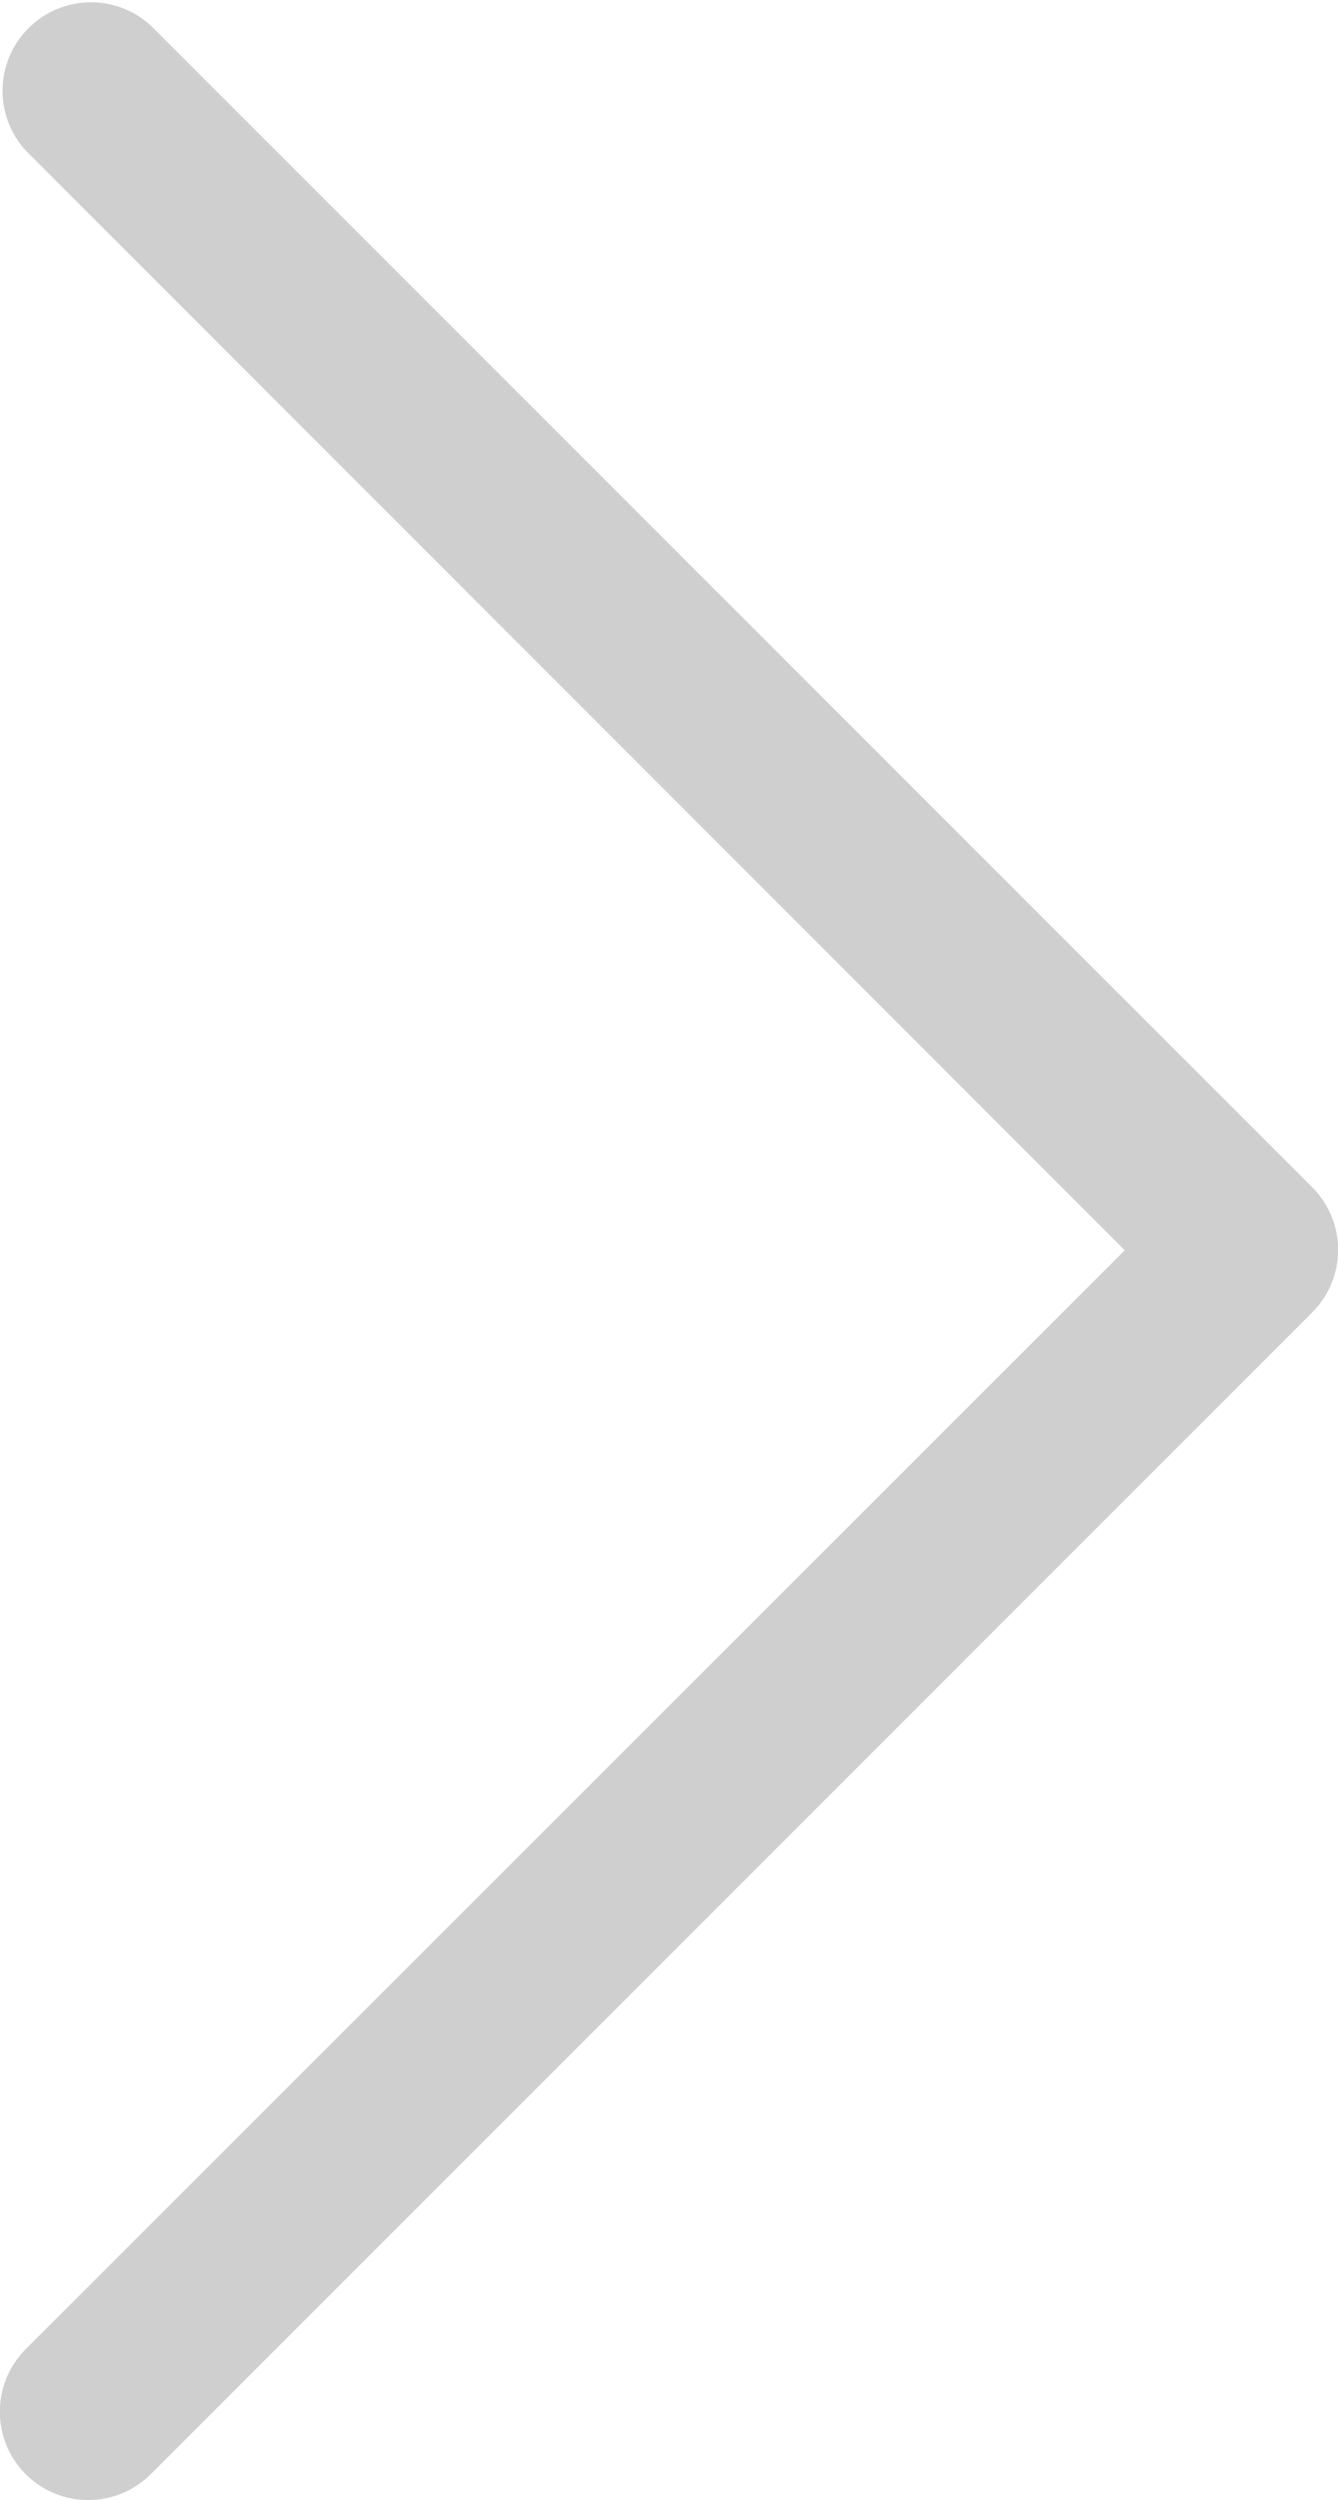 <svg xmlns="http://www.w3.org/2000/svg" viewBox="0 0 5.566 10.397"><defs><style>.a{fill:#cfcfcf;}</style></defs><path class="a" d="M34.027,16.79a.368.368,0,0,1-.52,0,.368.368,0,0,1,0-.52L38.079,11.7,33.508,7.127a.368.368,0,0,1,.52-.52l4.831,4.831a.368.368,0,0,1,0,.52Z" transform="translate(-33.4 -6.5)"/></svg>